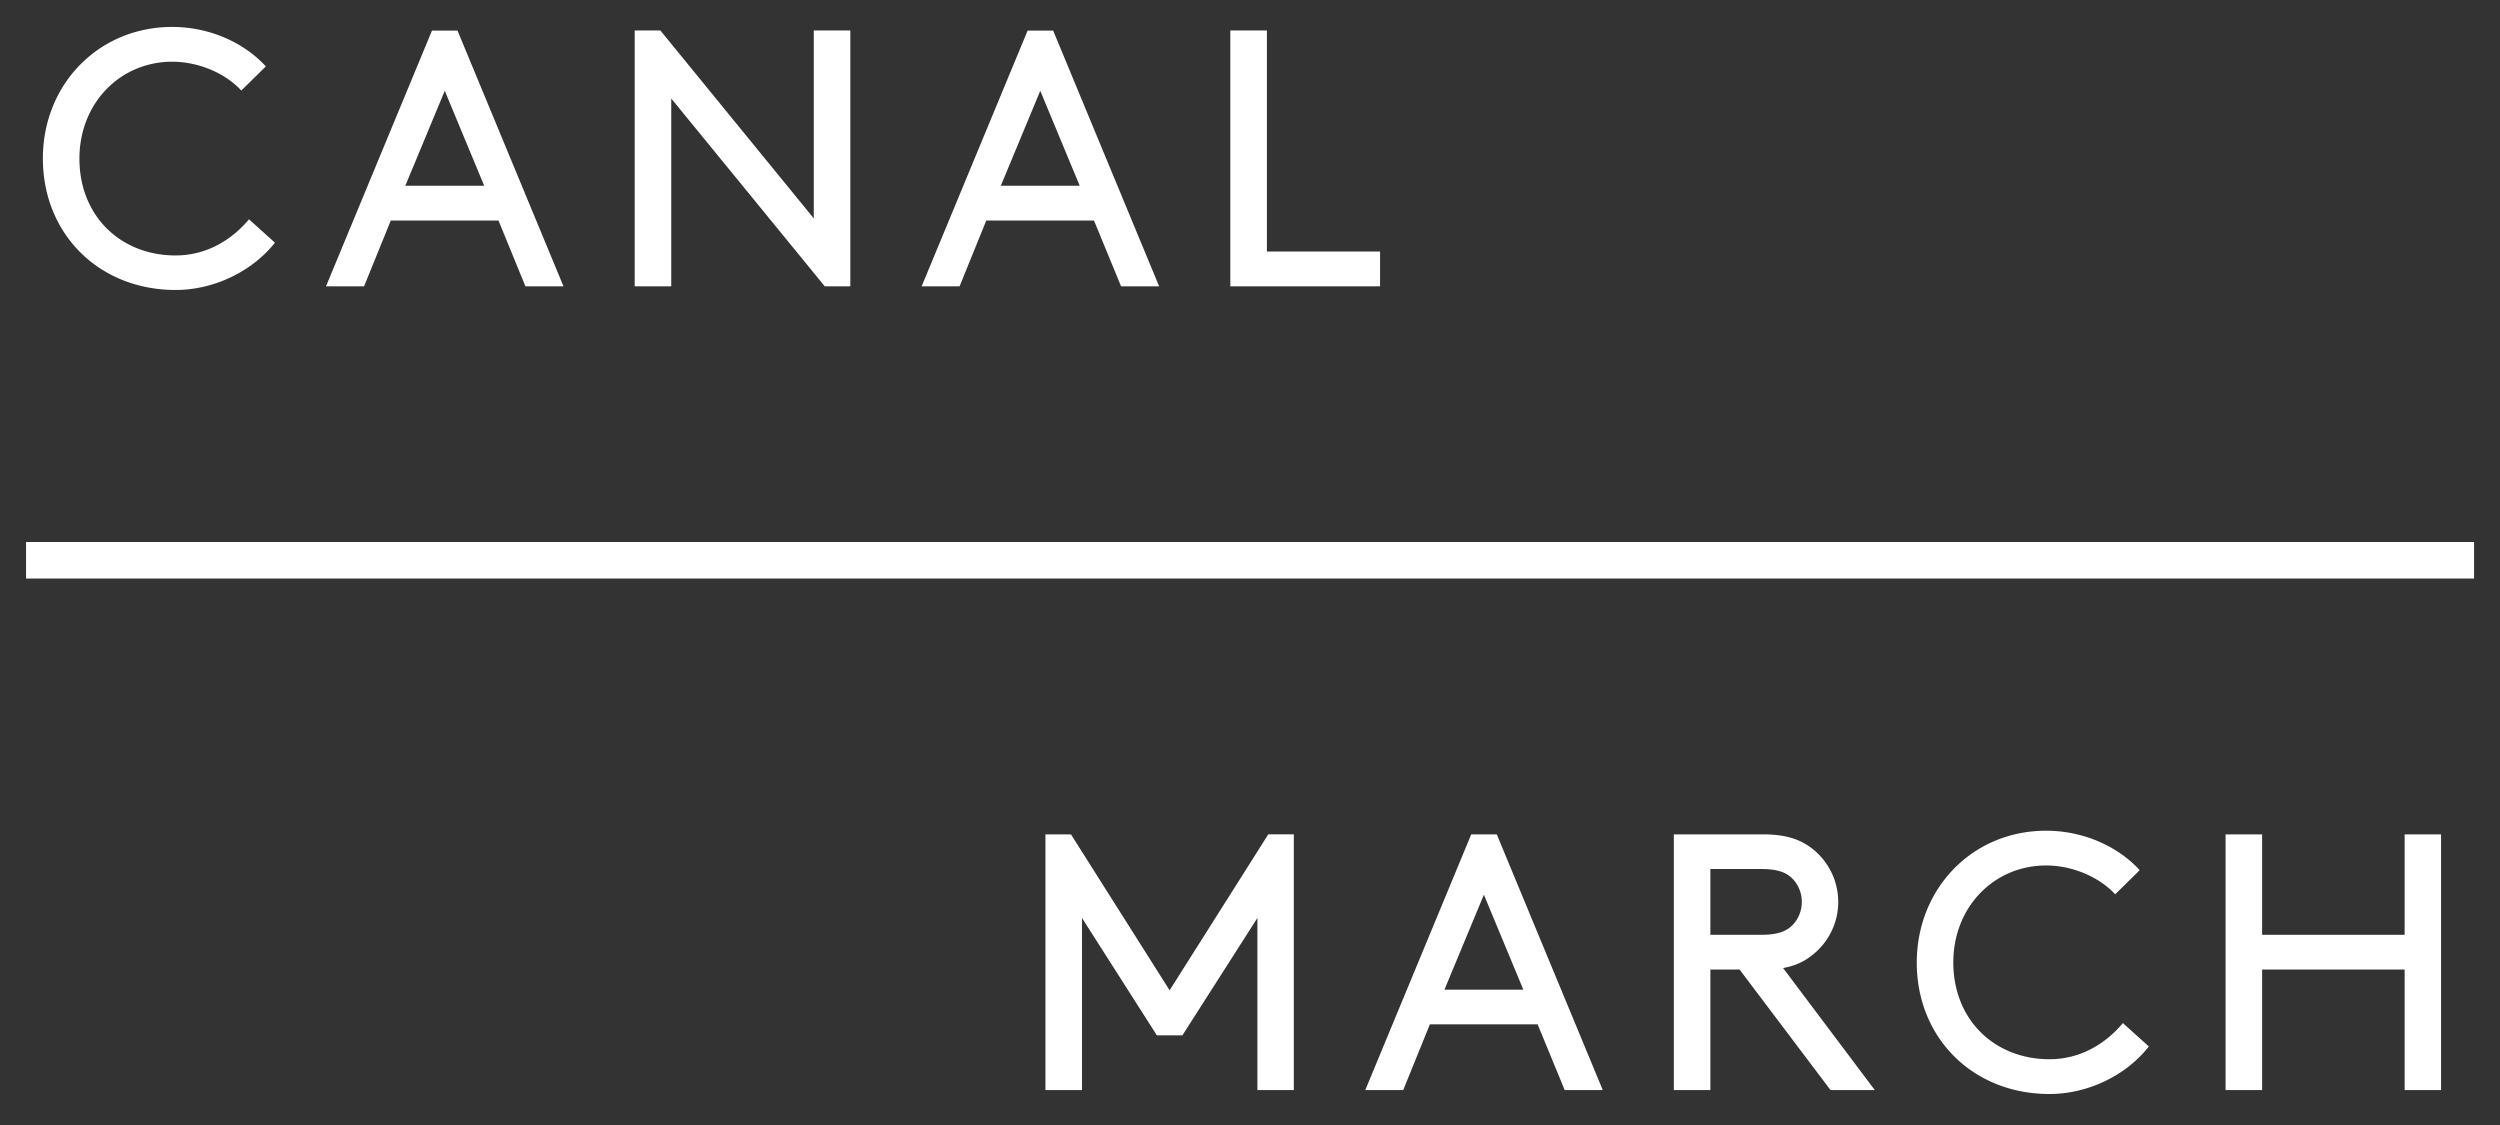 <svg width="160" height="72" fill="none" xmlns="http://www.w3.org/2000/svg"><rect width="100%" height="100%" fill="#333333" stroke="none"/><g clip-path="url(#clip0_1541_867)" fill="#fff"><path d="M11.023 1.724c2.34 0 4.557.963 5.99 2.525l-1.57 1.546c-.956-1.052-2.664-1.845-4.42-1.845-3.343 0-5.94 2.662-5.94 6.2 0 3.698 2.662 6.199 6.15 6.199 2.202 0 3.788-1.214 4.703-2.315l1.659 1.497c-1.408 1.789-3.836 3.027-6.361 3.027-4.889 0-8.49-3.577-8.49-8.417 0-4.726 3.552-8.417 8.28-8.417zm20.881 12.391H25.01l-1.71 4.209h-2.436l6.782-16.365h1.635l6.782 16.365h-2.436l-1.724-4.209zm-5.965-2.226h5.05l-2.524-6.078-2.526 6.078zM42.96 6.305v12.019h-2.339V1.95h1.643l9.817 12.026V1.951h2.34v16.373h-1.636L42.96 6.304zm27.056 7.81h-6.895l-1.708 4.209h-2.428l6.782-16.365h1.635l6.783 16.365h-2.436l-1.733-4.209zm-5.964-2.226h5.05l-2.525-6.078-2.525 6.078zm17.028 4.209h7.244v2.226h-9.583V1.95h2.34v14.147zM1.667 34.688H158.34v2.34H1.667v-2.34zm74.007 31.573h-1.635l-4.791-7.51v11.015h-2.34V53.4h1.635l6.313 9.979 6.313-9.98h1.635v16.366h-2.33V58.75l-4.8 7.511zm22.734-.704h-6.895l-1.708 4.209h-2.428L94.159 53.4h1.635l6.783 16.364h-2.437l-1.732-4.208zm-5.965-2.218h5.05l-2.524-6.078-2.525 6.078zm17.021-1.287v7.714h-2.339V53.4h5.73c1.498 0 2.428.348 3.181.955a4.328 4.328 0 011.611 3.366c0 1.36-.632 2.574-1.611 3.367-.518.421-1.101.72-1.918.866l5.868 7.81h-2.833l-5.819-7.713h-1.87zm3.278-2.225c1.052 0 1.586-.235 1.967-.607.372-.373.607-.915.607-1.498 0-.582-.235-1.125-.607-1.497-.373-.372-.915-.607-1.967-.607h-3.278v4.209h3.278zm18.21-6.661c2.339 0 4.557.963 5.99 2.525l-1.571 1.546c-.955-1.052-2.662-1.846-4.419-1.846-3.342 0-5.94 2.663-5.94 6.2 0 3.699 2.662 6.2 6.151 6.2 2.201 0 3.788-1.214 4.702-2.315l1.659 1.497c-1.4 1.805-3.836 3.043-6.361 3.043-4.889 0-8.49-3.577-8.49-8.417.008-4.742 3.561-8.433 8.279-8.433zm22.945 8.886h-9.121v7.714h-2.339V53.4h2.339v6.426h9.121V53.4h2.331v16.364h-2.331v-7.713z"/></g><defs><clipPath id="clip0_1541_867"><path fill="#fff" d="M0 0h160v71.72H0z"/></clipPath></defs></svg>